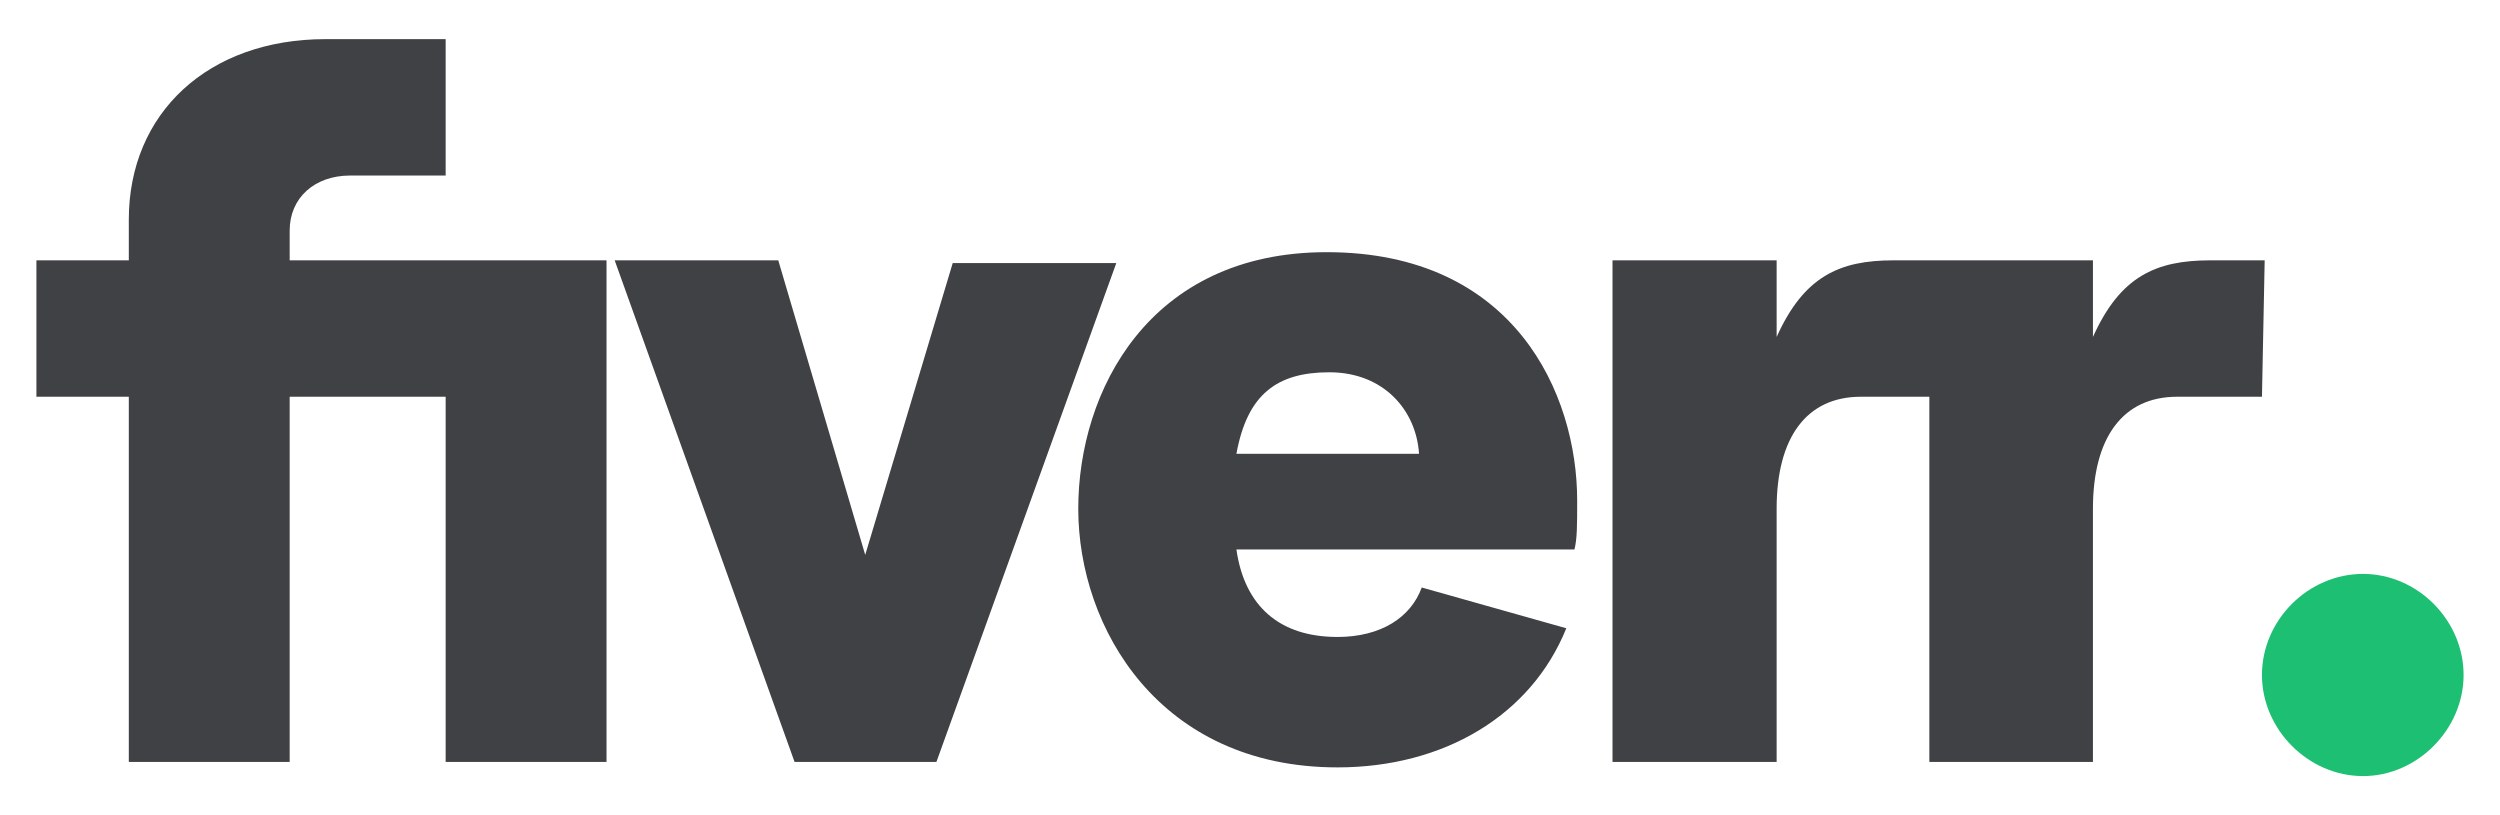<?xml version="1.0" encoding="UTF-8"?>
<!DOCTYPE svg PUBLIC "-//W3C//DTD SVG 1.1//EN" "http://www.w3.org/Graphics/SVG/1.1/DTD/svg11.dtd">
<!-- Creator: CorelDRAW X7 -->
<svg xmlns="http://www.w3.org/2000/svg" xml:space="preserve" width="4.6in" height="1.5in" version="1.1" style="shape-rendering:geometricPrecision; text-rendering:geometricPrecision; image-rendering:optimizeQuality; fill-rule:evenodd; clip-rule:evenodd"
viewBox="0 0 4600 1500"
 xmlns:xlink="http://www.w3.org/1999/xlink">
 <defs>
  <style type="text/css">
   <![CDATA[
    .fil1 {fill:#1DBF73}
    .fil0 {fill:#404145}
   ]]>
  </style>
 </defs>
 <g id="Layer_x0020_1">
  <g id="_323000337056">
   <g>
    <path class="fil0" d="M4162 730l-156 0c-100,0 -155,75 -155,206l0 466 -301 0 0 -672 -126 0c-100,0 -155,75 -155,206l0 466 -302 0 0 -923 302 0 0 141c50,-111 115,-141 215,-141l367 0 0 141c50,-111 115,-141 216,-141l100 0 -5 251zm-1265 281l-622 0c15,105 80,161 186,161 80,0 135,-36 155,-91l266 75c-65,161 -226,256 -421,256 -327,0 -477,-256 -477,-476 0,-216 130,-472 457,-472 346,0 461,261 461,457 0,45 0,70 -5,90l0 0zm-286 -176c-5,-80 -65,-150 -165,-150 -96,0 -151,40 -171,150l336 0zm-1149 567l261 0 331 -918 -301 0 -161 537 -160 -542 -301 0 331 923zm-1225 0l296 0 0 -672 287 0 0 672 296 0 0 -923 -583 0 0 -55c0,-60 46,-101 111,-101l176 0 0 -251 -221 0c-216,0 -362,136 -362,332l0 75 -170 0 0 251 170 0 0 672z"/>
   </g>
   <g>
    <path class="fil1" d="M4348 1428c100,0 185,-86 185,-186 0,-101 -85,-186 -185,-186 -101,0 -186,85 -186,186 0,100 85,186 186,186z"/>
   </g>
  </g>
 </g>
</svg>
